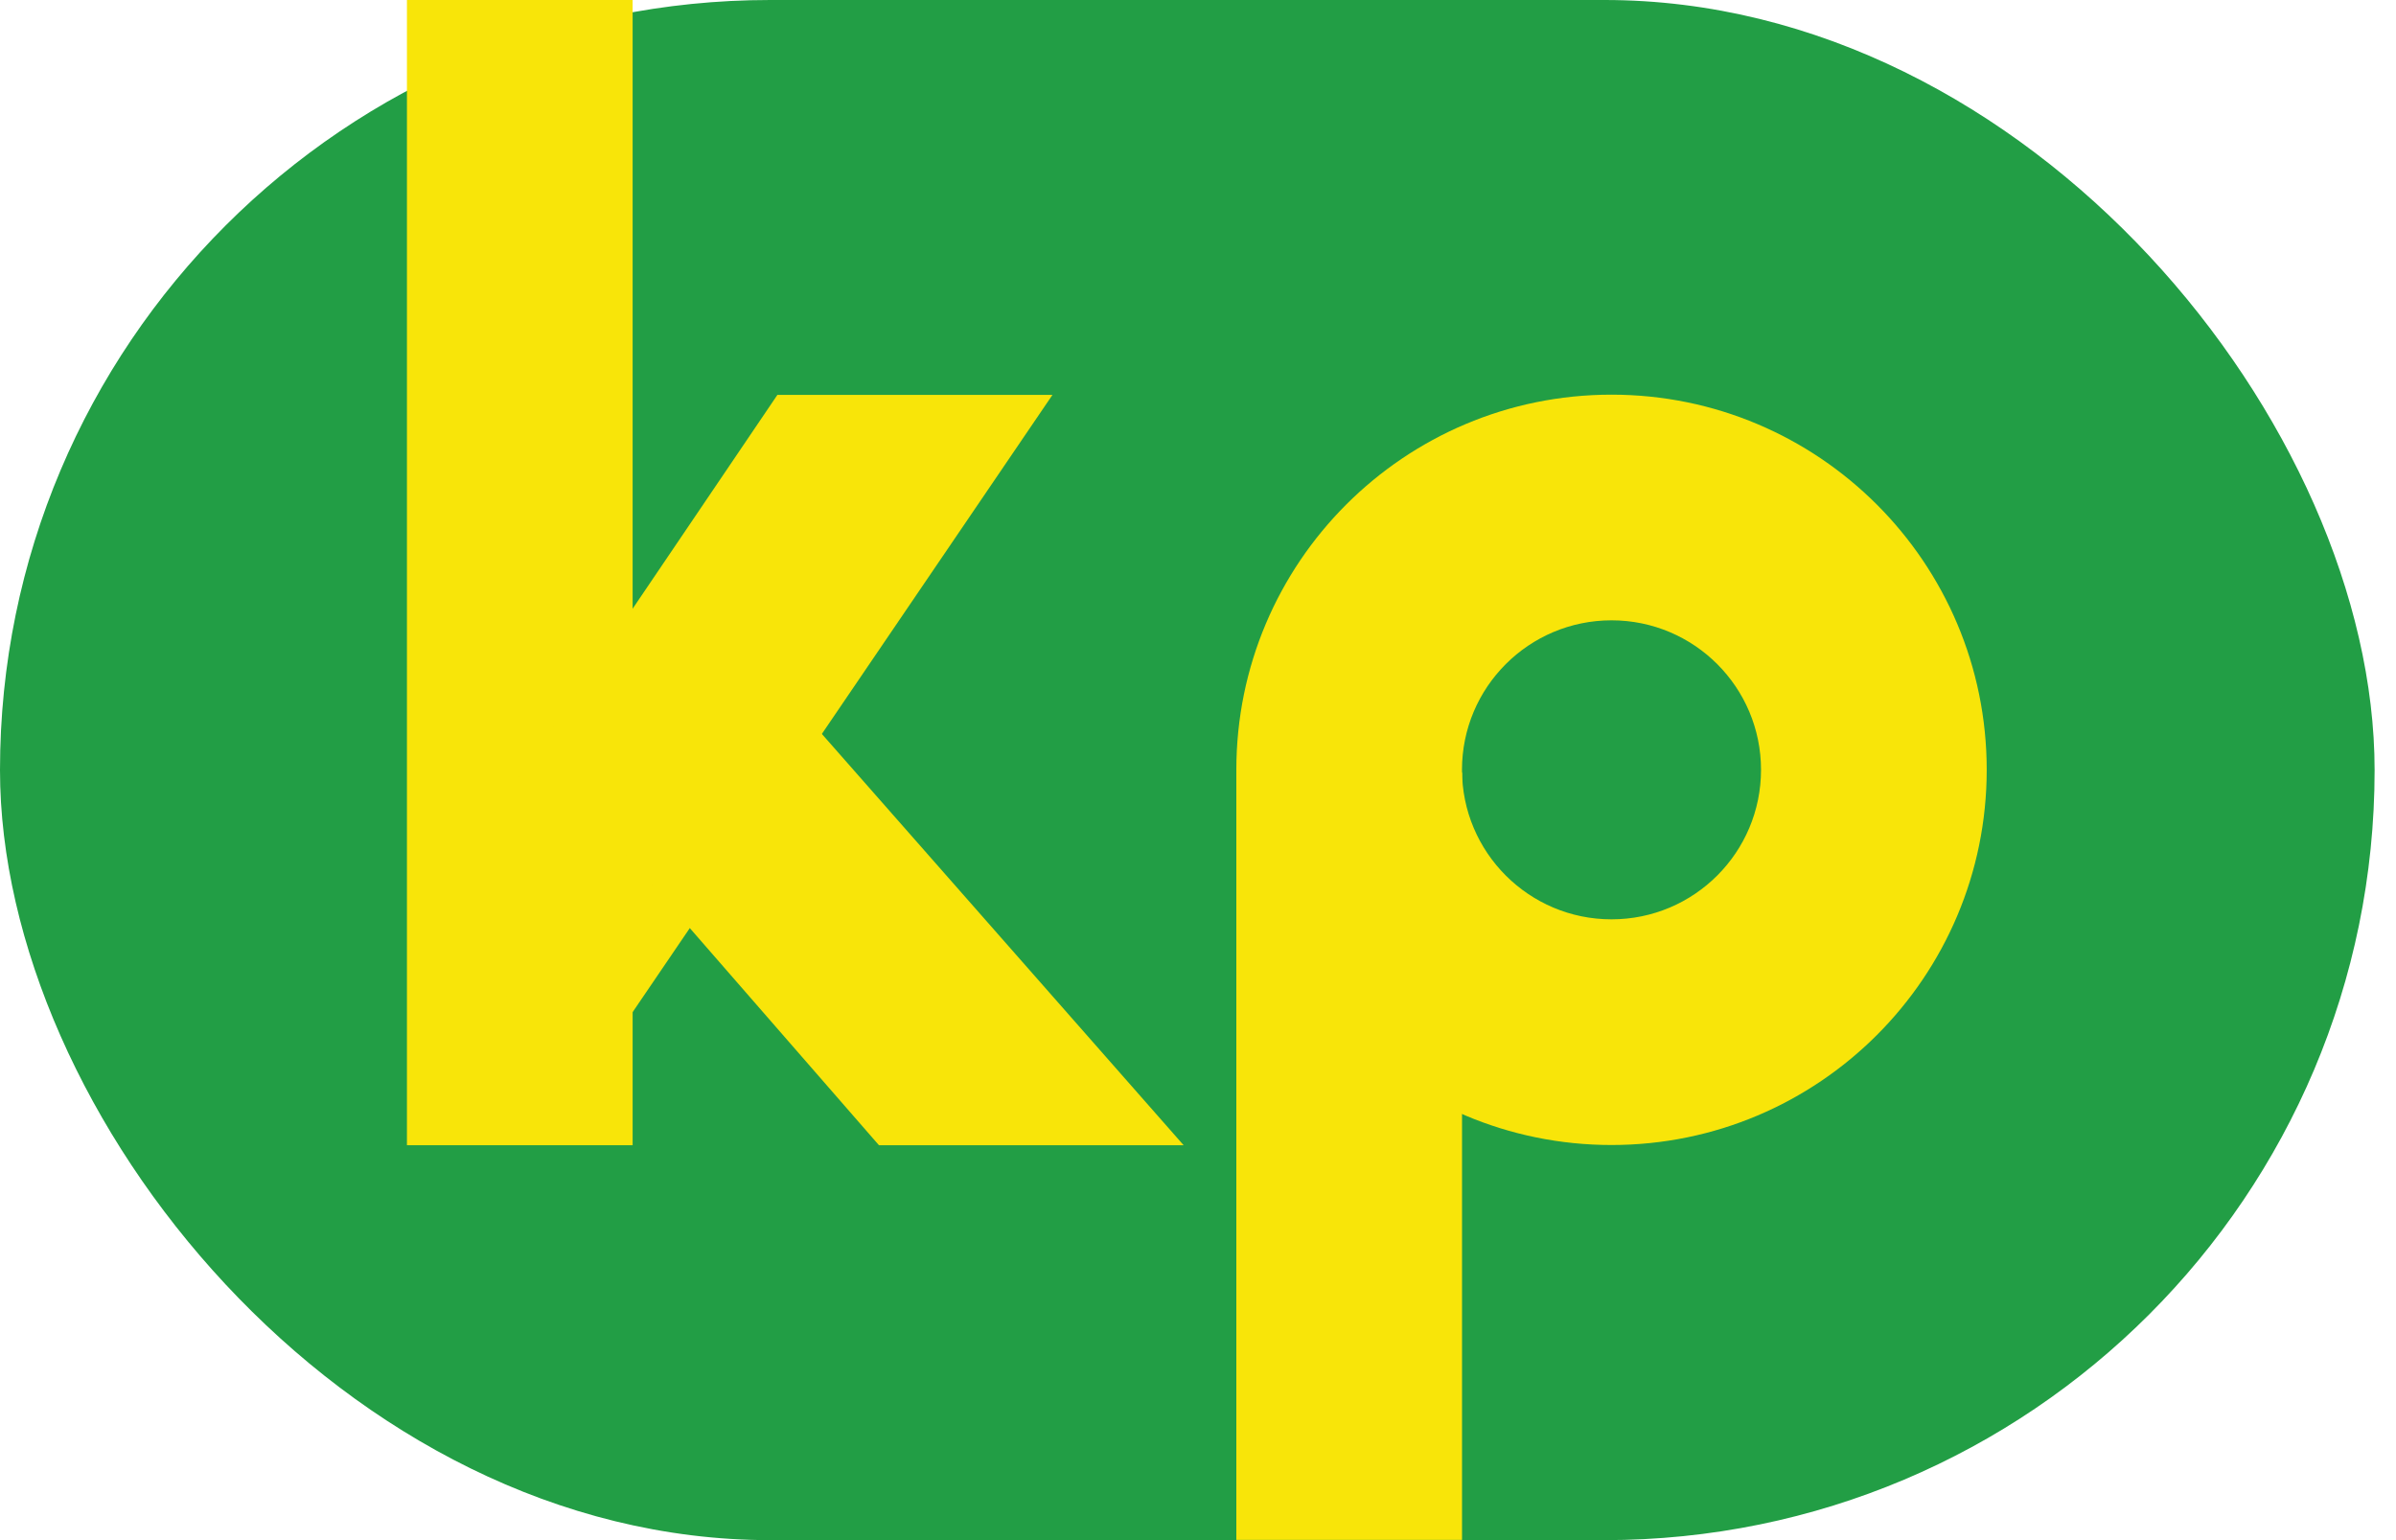 <svg width="56" height="36" viewBox="0 0 56 36" fill="none" xmlns="http://www.w3.org/2000/svg">
<rect width="55.5" height="36" rx="18" fill="#229E45"/>
<path fill-rule="evenodd" clip-rule="evenodd" d="M37.665 26.764C42.508 26.764 46.434 22.837 46.434 17.994C46.434 13.151 42.508 9.225 37.665 9.225C32.822 9.225 28.896 13.151 28.896 17.994C28.896 22.837 32.822 26.764 37.665 26.764ZM37.665 21.489C39.595 21.489 41.159 19.924 41.159 17.994C41.159 16.064 39.595 14.5 37.665 14.5C35.735 14.5 34.17 16.064 34.17 17.994C34.17 19.924 35.735 21.489 37.665 21.489Z" fill="#F8E509"/>
<rect x="9.511" width="5.275" height="26.769" fill="#F8E509"/>
<path d="M18.169 9.231L24.598 9.231L13.455 25.615L10.224 20.967L18.169 9.231Z" fill="#F8E509"/>
<path d="M27.664 26.769L20.543 26.769L12.532 17.572L15.631 13.088L27.664 26.769Z" fill="#F8E509"/>
<rect x="28.896" y="18.06" width="5.275" height="17.934" fill="#F8E509"/>
</svg>
